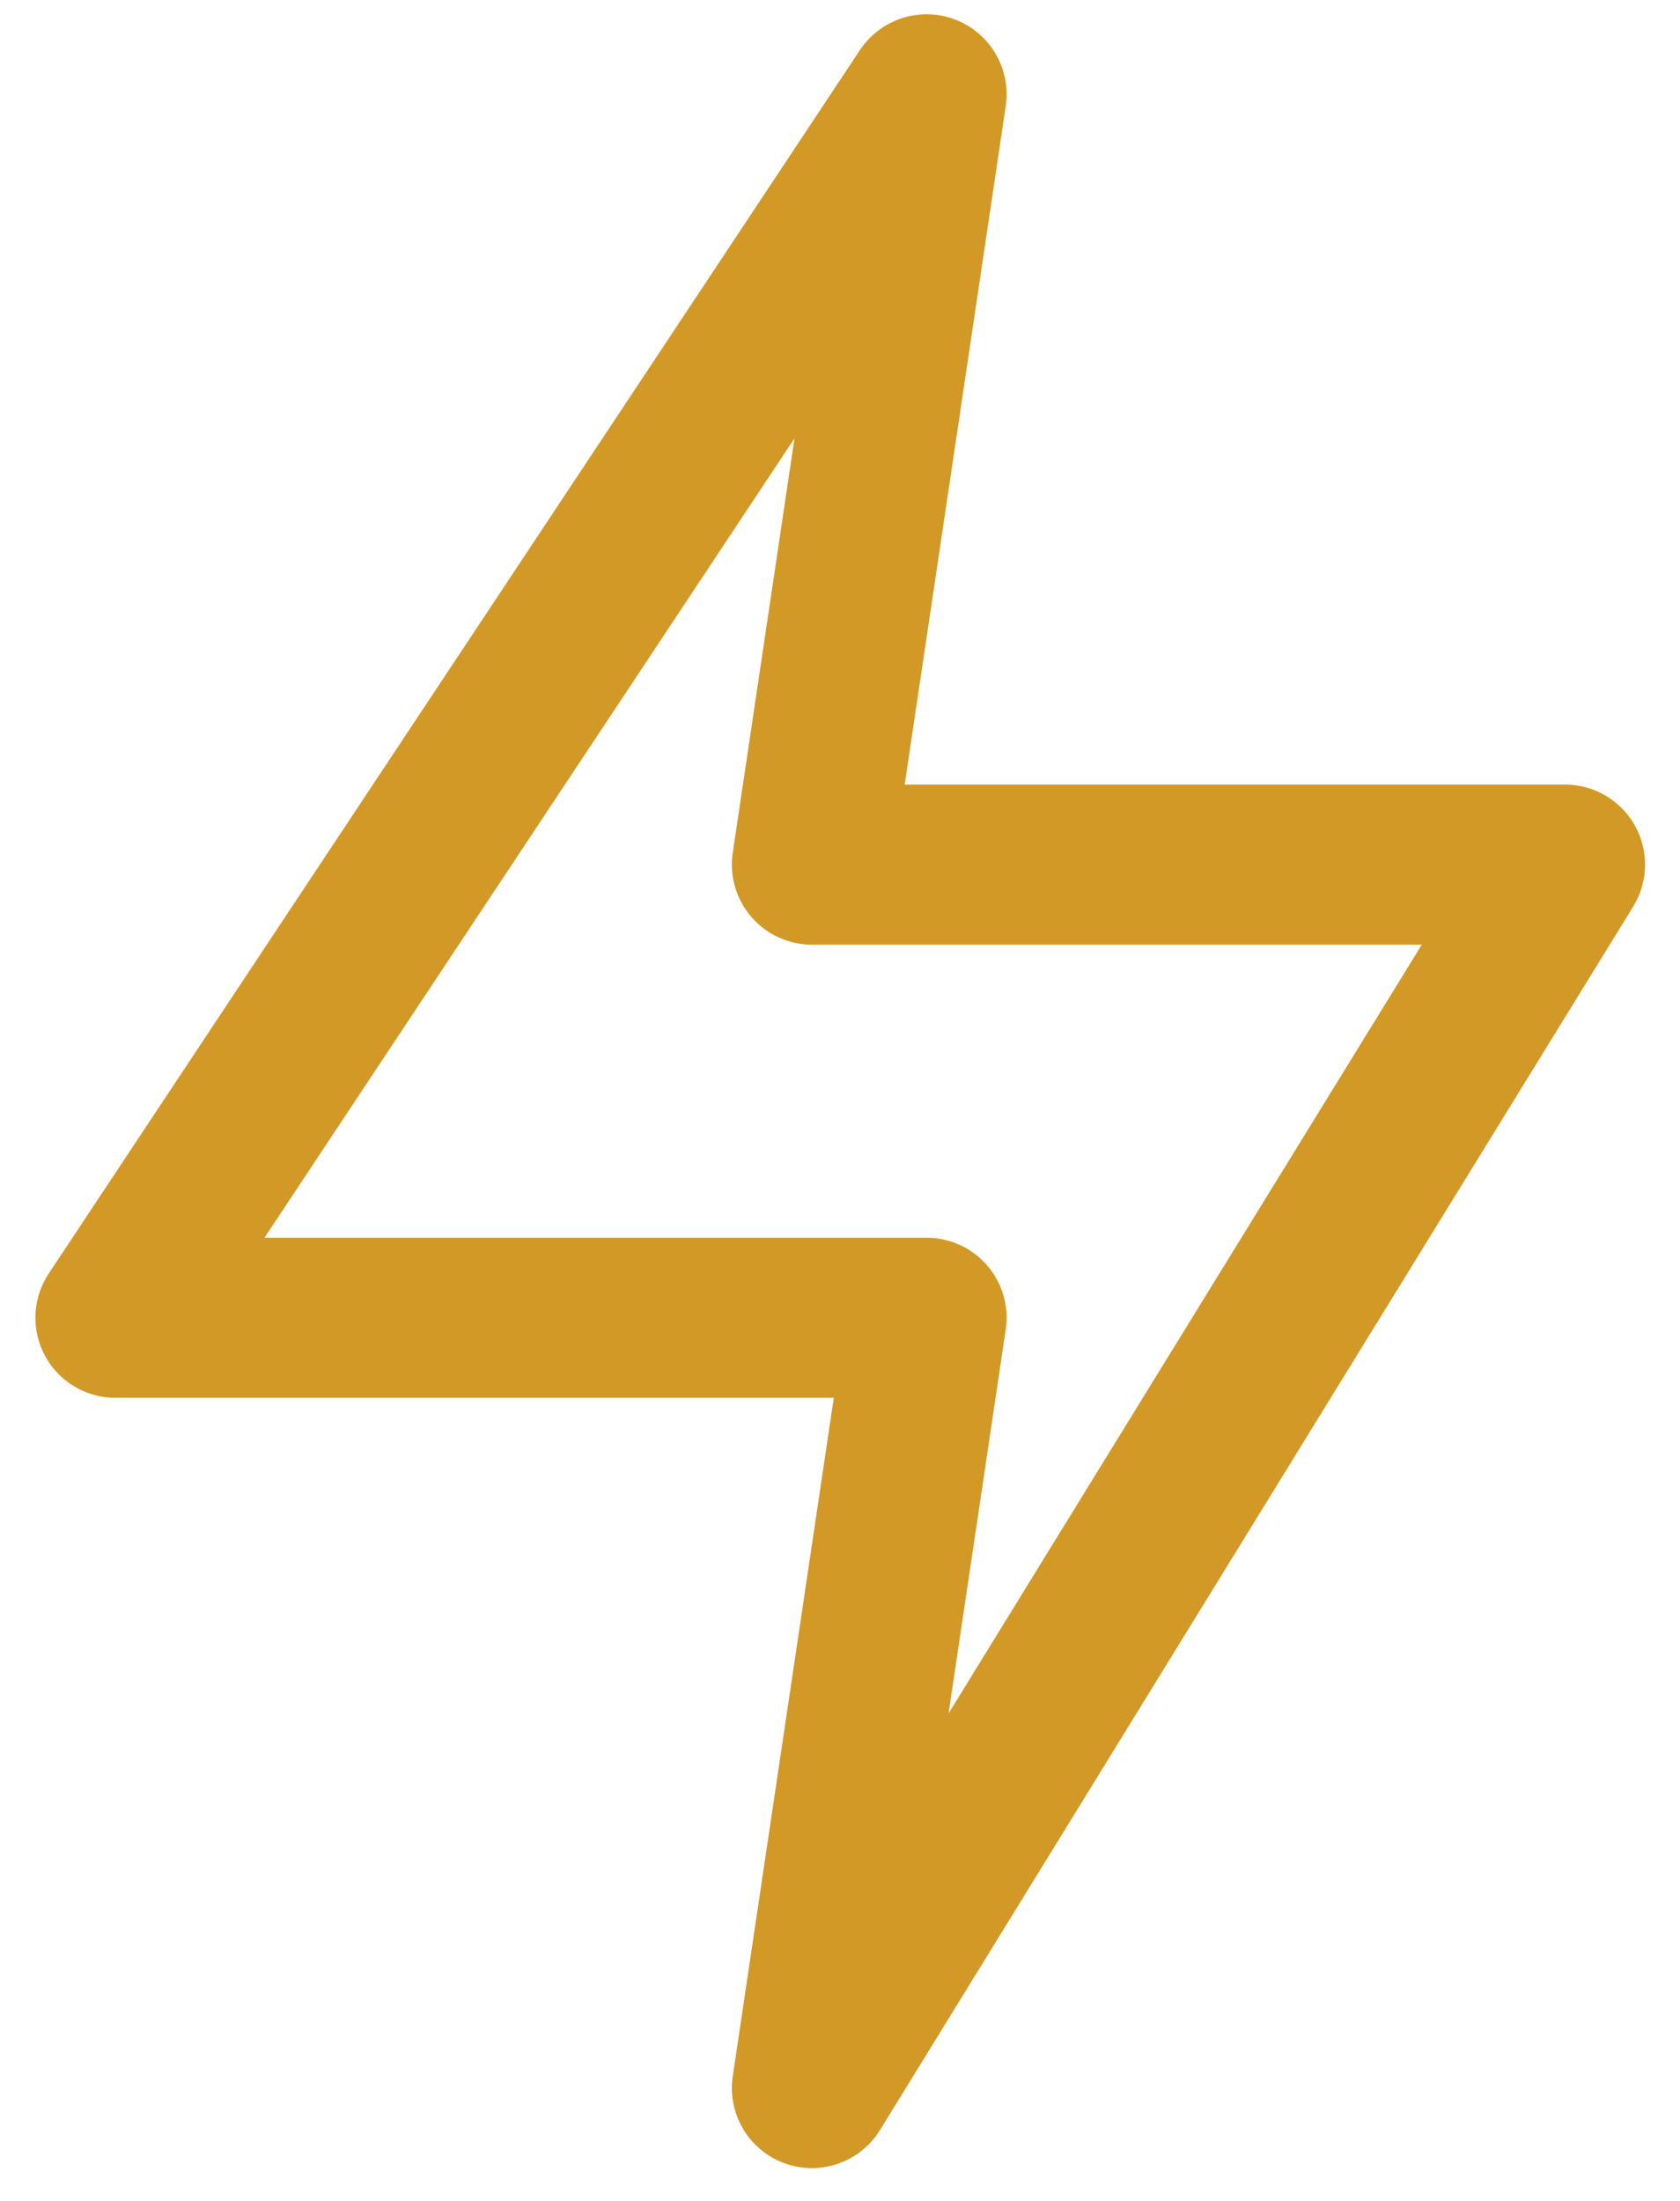 <?xml version="1.0" encoding="UTF-8"?>
<svg xmlns="http://www.w3.org/2000/svg" width="42" height="55" viewBox="0 0 42 55" fill="none">
  <path d="M2.885 32.931L23.165 2.357L20.297 21.607H39.126L20.297 52.181L23.165 32.931H2.885Z" stroke="#D39926" stroke-width="4" stroke-linecap="round" stroke-linejoin="round"></path>
</svg>
